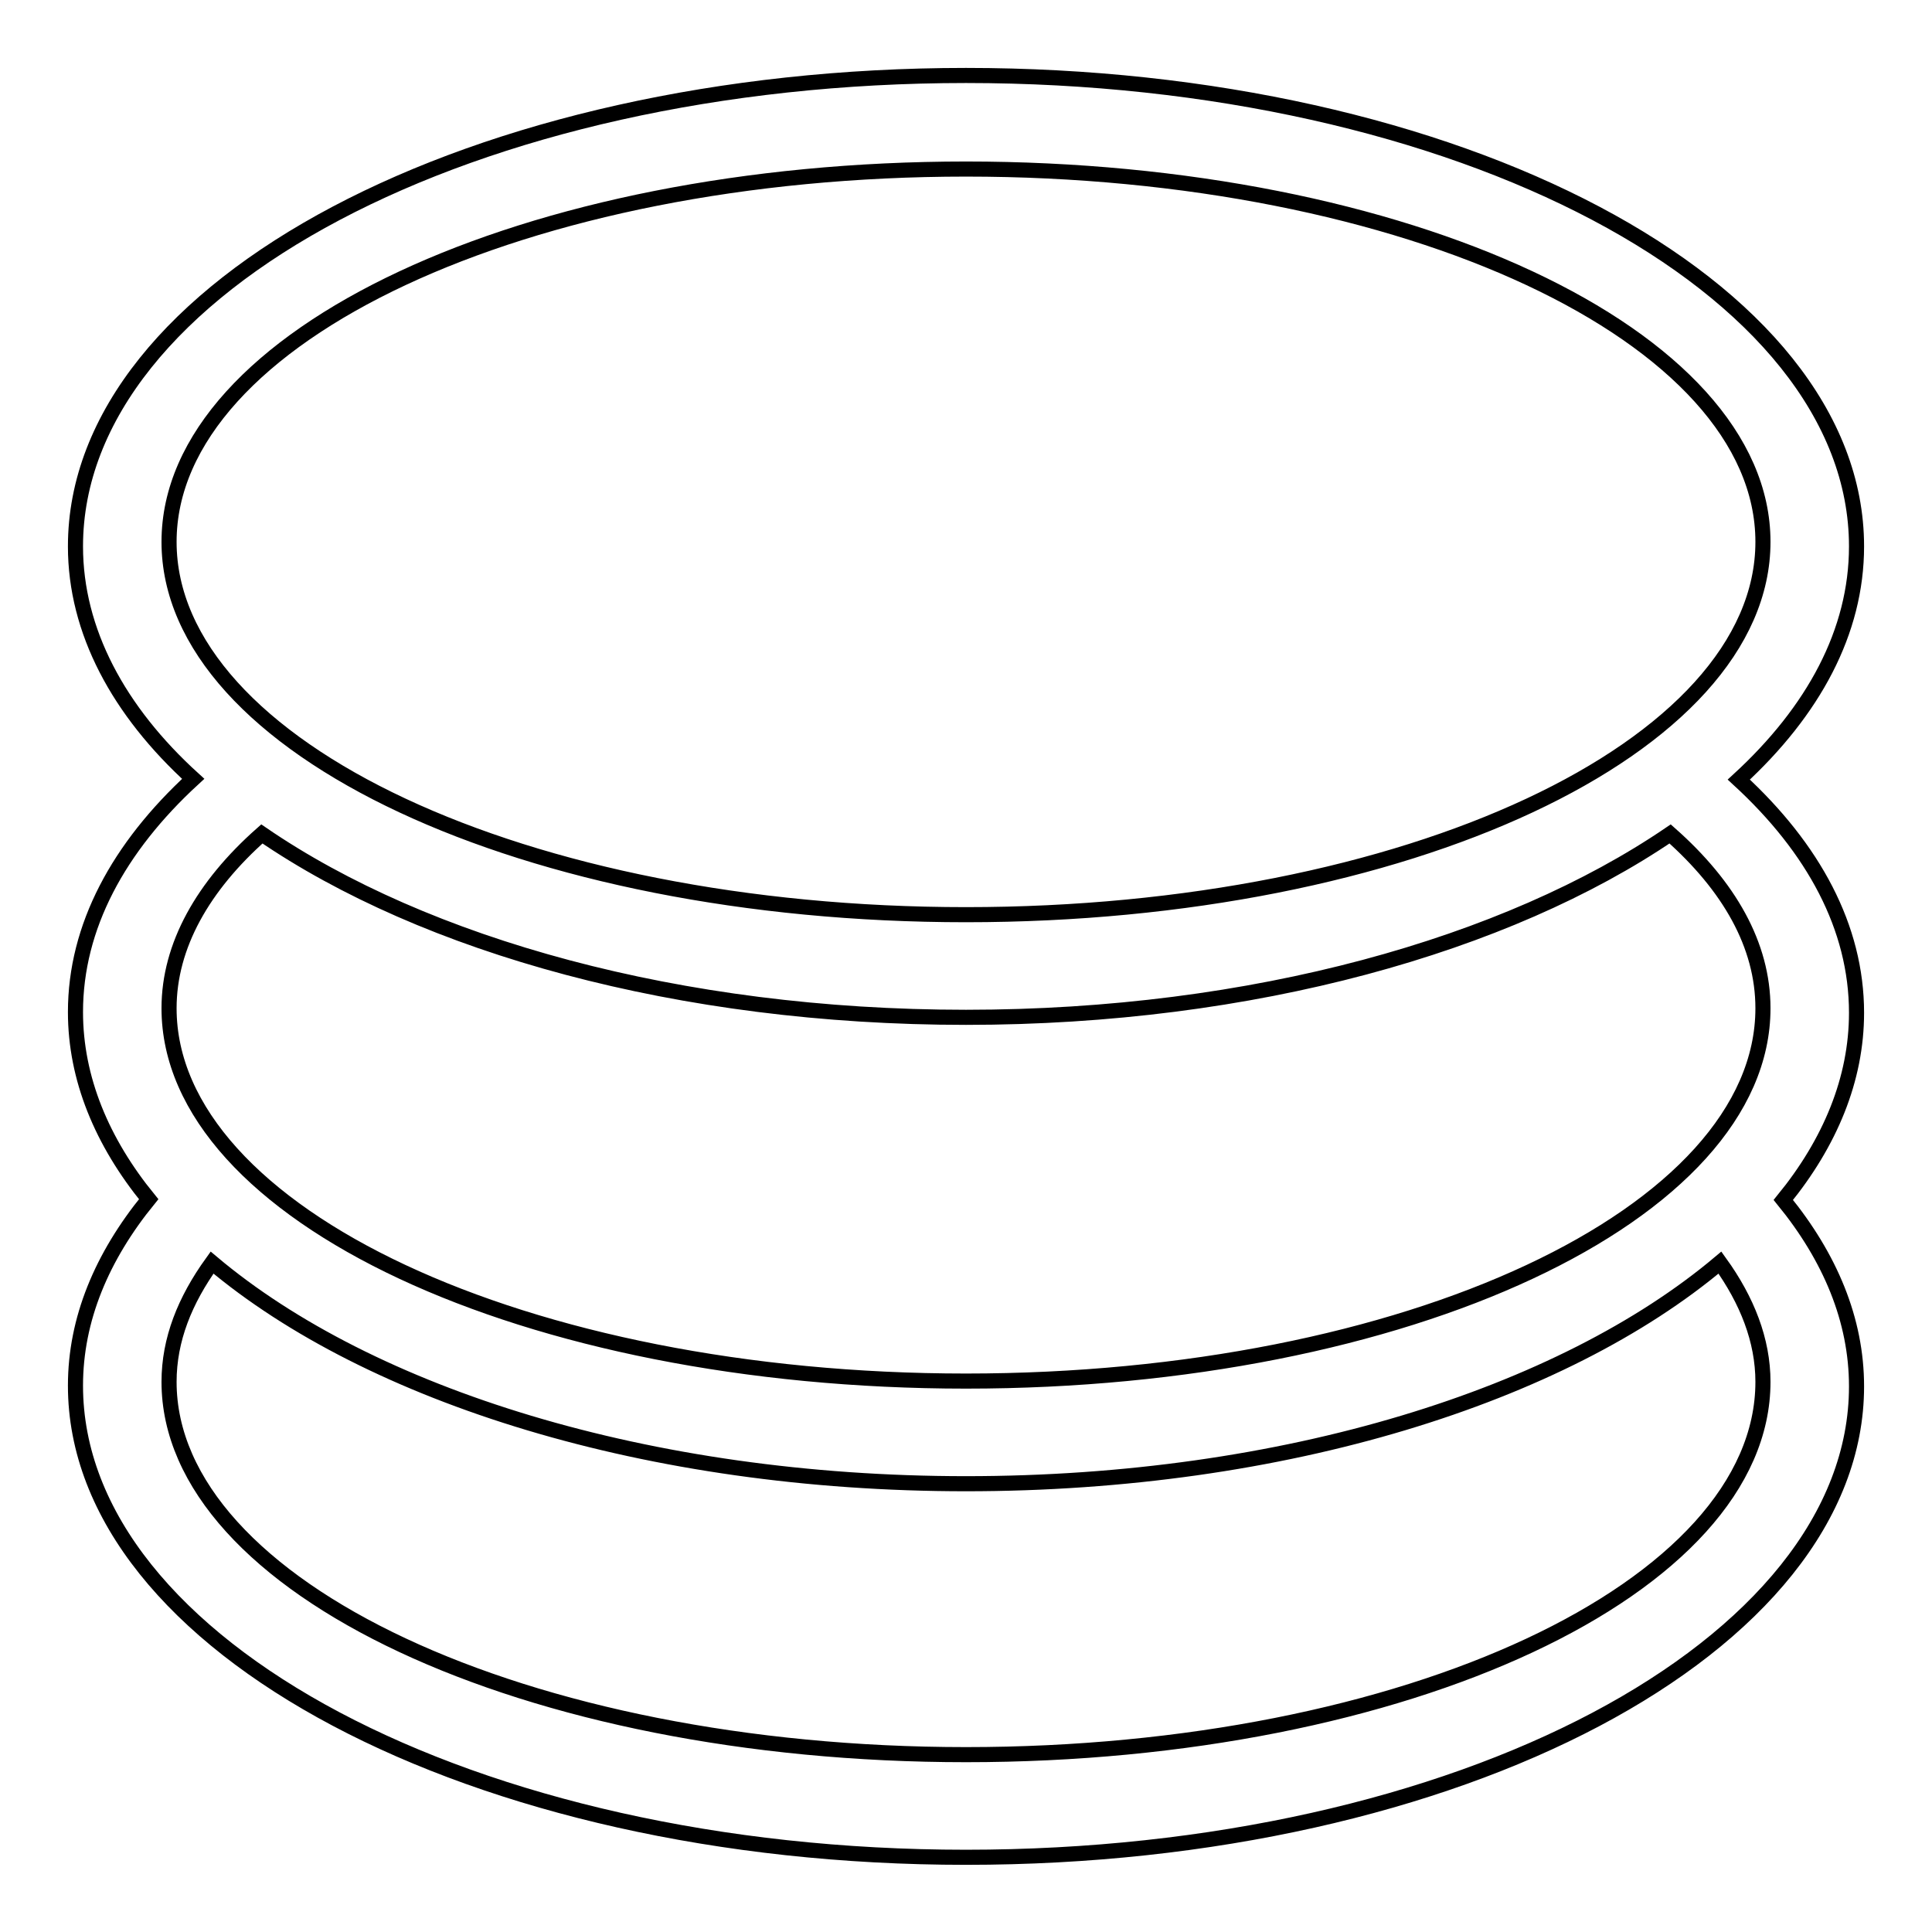 <?xml version="1.0" encoding="utf-8"?>
<!-- Svg Vector Icons : http://www.onlinewebfonts.com/icon -->
<!DOCTYPE svg PUBLIC "-//W3C//DTD SVG 1.1//EN" "http://www.w3.org/Graphics/SVG/1.1/DTD/svg11.dtd">
<svg version="1.1" xmlns="http://www.w3.org/2000/svg" xmlns:xlink="http://www.w3.org/1999/xlink" x="0px" y="0px" viewBox="0 0 256 256" enable-background="new 0 0 256 256" xml:space="preserve">
<g> <path stroke-width="2" fill-opacity="0" stroke="#000000"  d="M246,134.2c0,8.8-3.5,17.2-9.7,24.8c6.2,7.6,9.7,15.9,9.7,24.7c0,34.5-52.8,62.4-118,62.4 S10,218.1,10,183.6c0-8.8,3.5-17.1,9.7-24.7c-6.2-7.6-9.7-16-9.7-24.8c0-11.3,5.7-21.8,15.6-30.9C15.7,94.2,10,83.6,10,72.4 C10,37.9,62.8,10,128,10s118,27.9,118,62.4c0,11.3-5.7,21.8-15.6,30.9C240.3,112.4,246,122.9,246,134.2z M128,232.5 c58.3,0,105.6-22.1,105.6-49.4c0-5.5-2.1-10.8-5.7-15.8c-20.9,17.6-57.7,29.3-99.9,29.3c-42.1,0-79-11.7-99.9-29.3 c-3.6,5-5.7,10.2-5.7,15.8C22.4,210.3,69.7,232.5,128,232.5z M233.6,71.8c0-27.3-47.3-49.4-105.6-49.4 c-58.3,0-105.6,22.1-105.6,49.4c0,27.3,47.3,49.4,105.6,49.4C186.3,121.2,233.6,99.1,233.6,71.8z M221.3,110.5 c-21.6,14.7-55.3,24.3-93.3,24.3c-38,0-71.7-9.5-93.3-24.3c-7.8,6.9-12.3,14.8-12.3,23.1c0,27.3,47.3,49.4,105.6,49.4 c58.3,0,105.6-22.1,105.6-49.4C233.6,125.2,229.1,117.4,221.3,110.5L221.3,110.5z"/></g>
</svg>